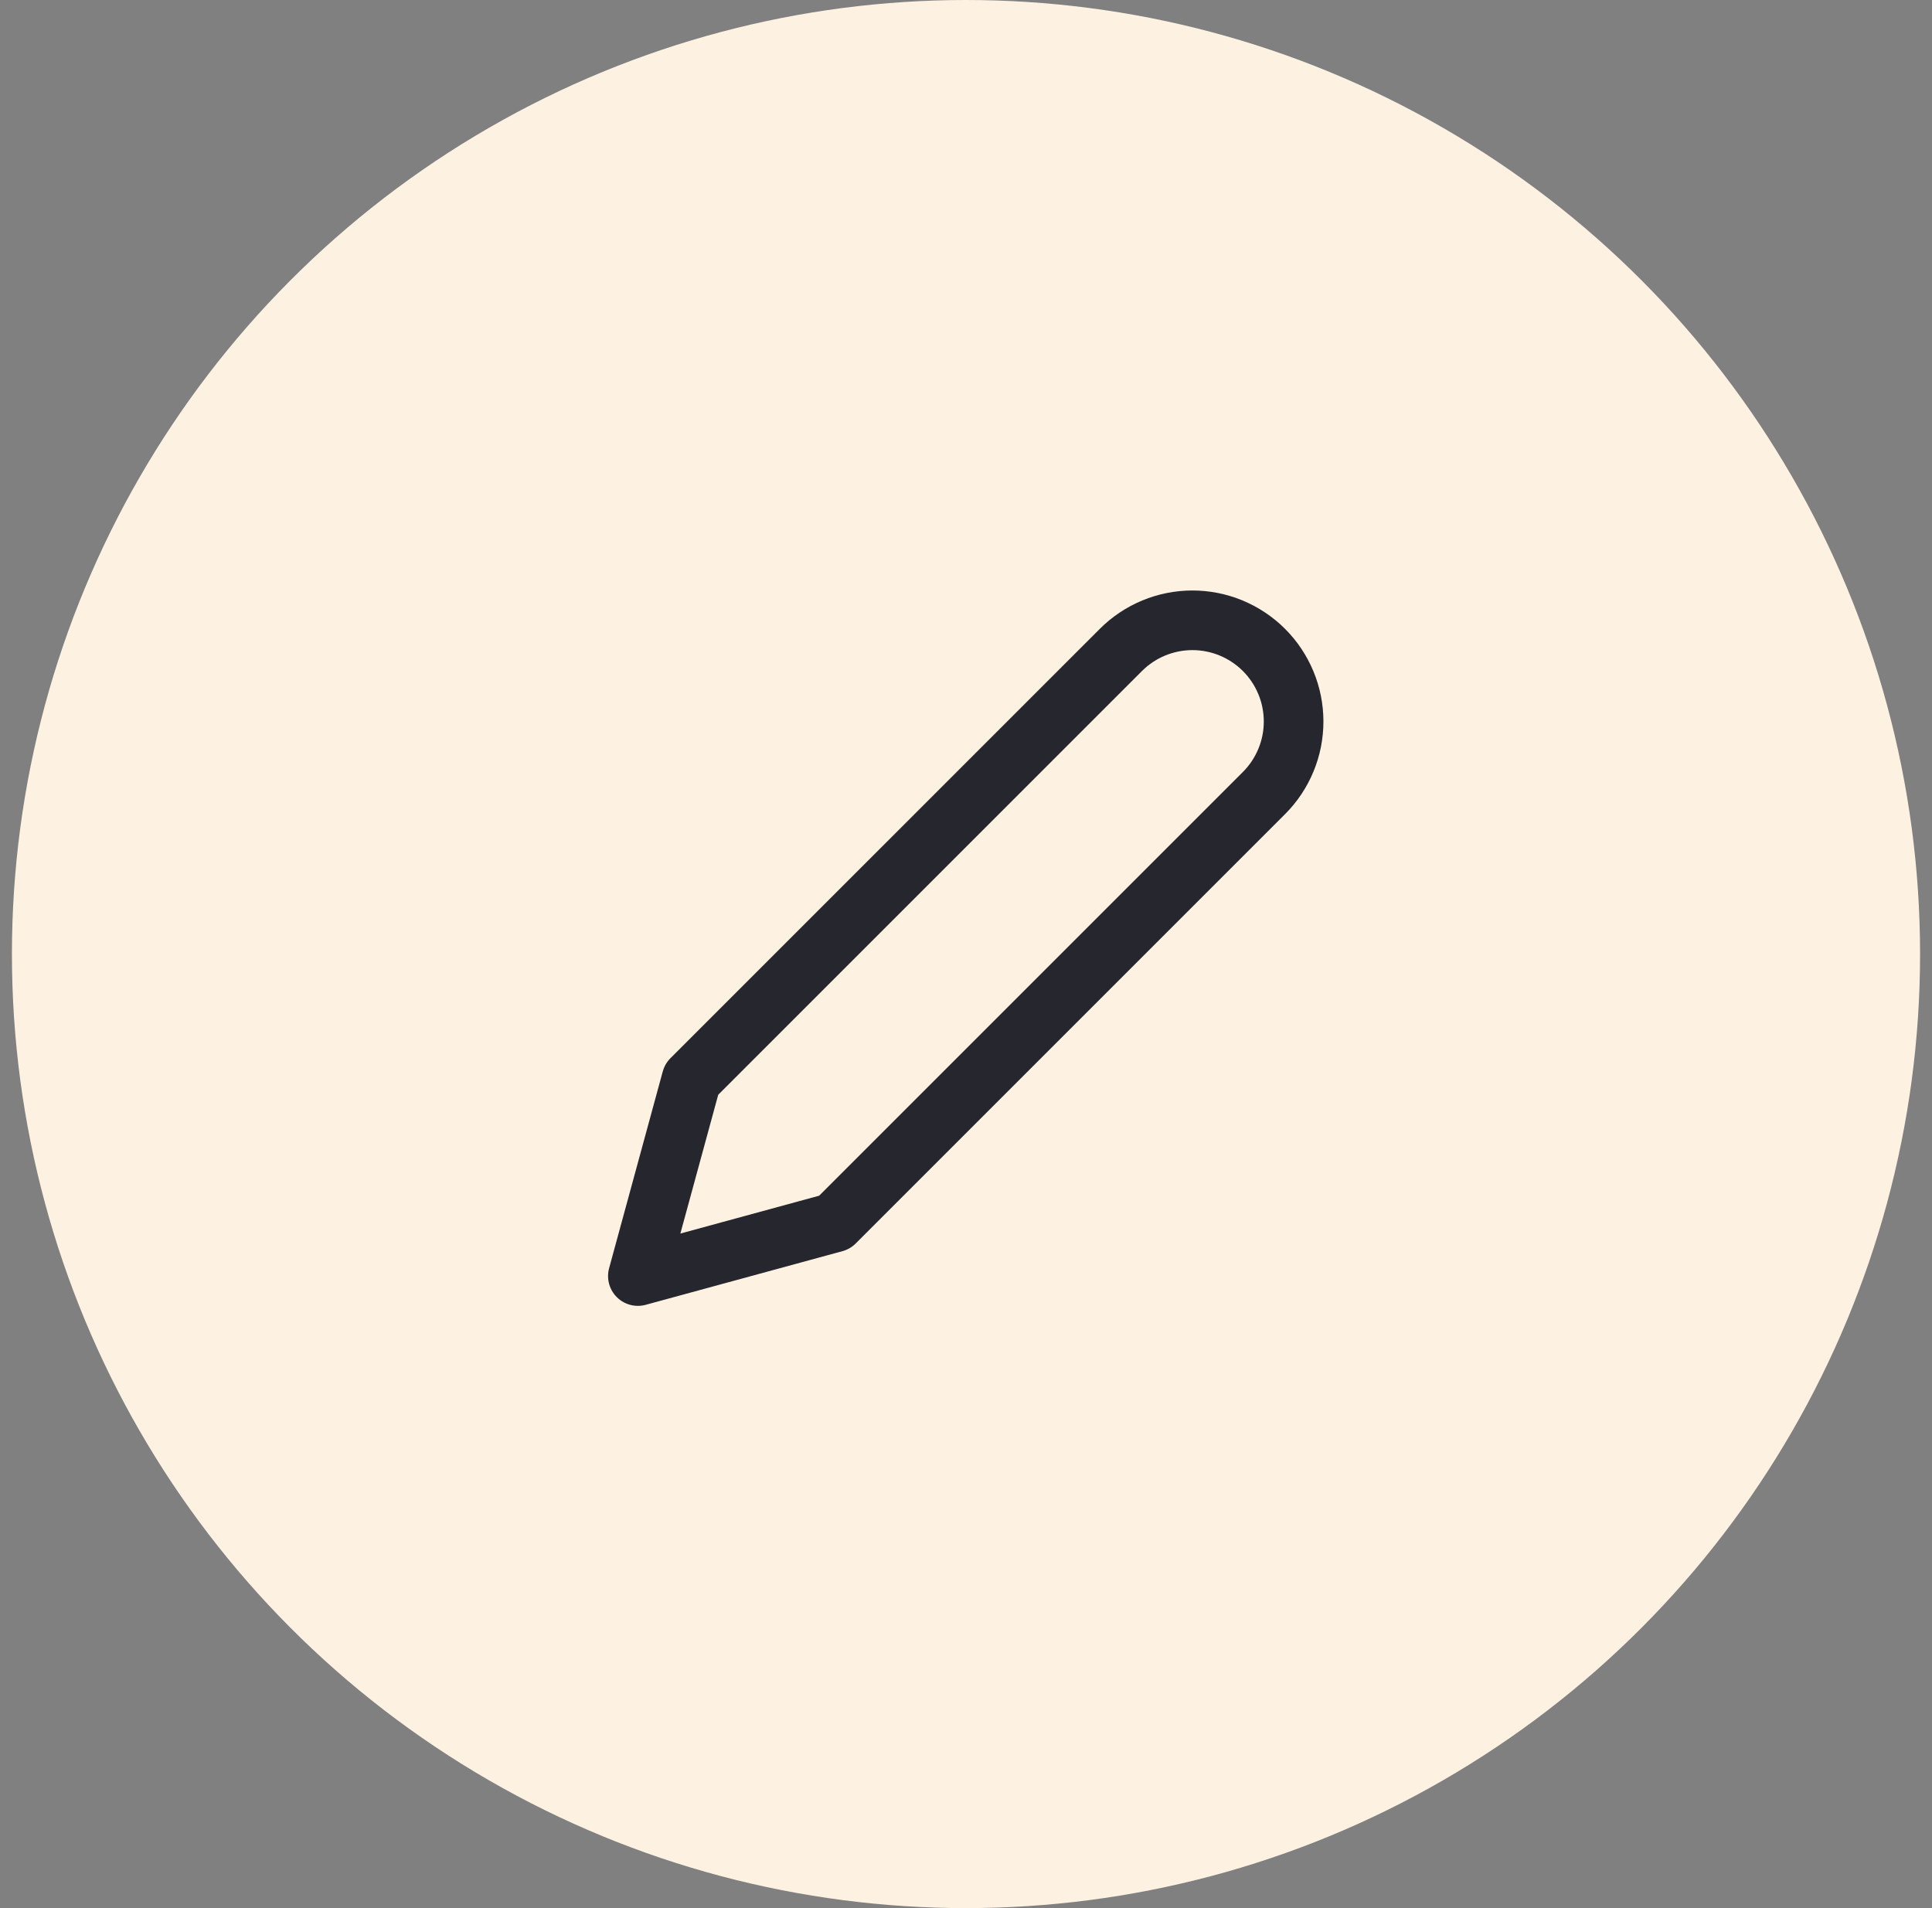 <svg width="81" height="80" viewBox="0 0 81 80" fill="none" xmlns="http://www.w3.org/2000/svg">
<rect x="0" y="0" width="81" height="80" fill="#808080" stroke="none"/>
<circle cx="40.5" cy="40" r="40" fill="#FDF2E2"/>
<path d="M46.993 27.25C47.387 26.856 47.854 26.544 48.369 26.33C48.884 26.117 49.436 26.007 49.993 26.007C50.55 26.007 51.102 26.117 51.616 26.33C52.131 26.544 52.599 26.856 52.993 27.25C53.387 27.644 53.699 28.112 53.912 28.626C54.126 29.141 54.235 29.693 54.235 30.25C54.235 30.807 54.126 31.359 53.912 31.874C53.699 32.388 53.387 32.856 52.993 33.25L34.993 51.25L26.743 53.5L28.993 45.25L46.993 27.25Z" stroke="#26262E" stroke-width="2.5" stroke-linecap="round" stroke-linejoin="round"/>
</svg>
